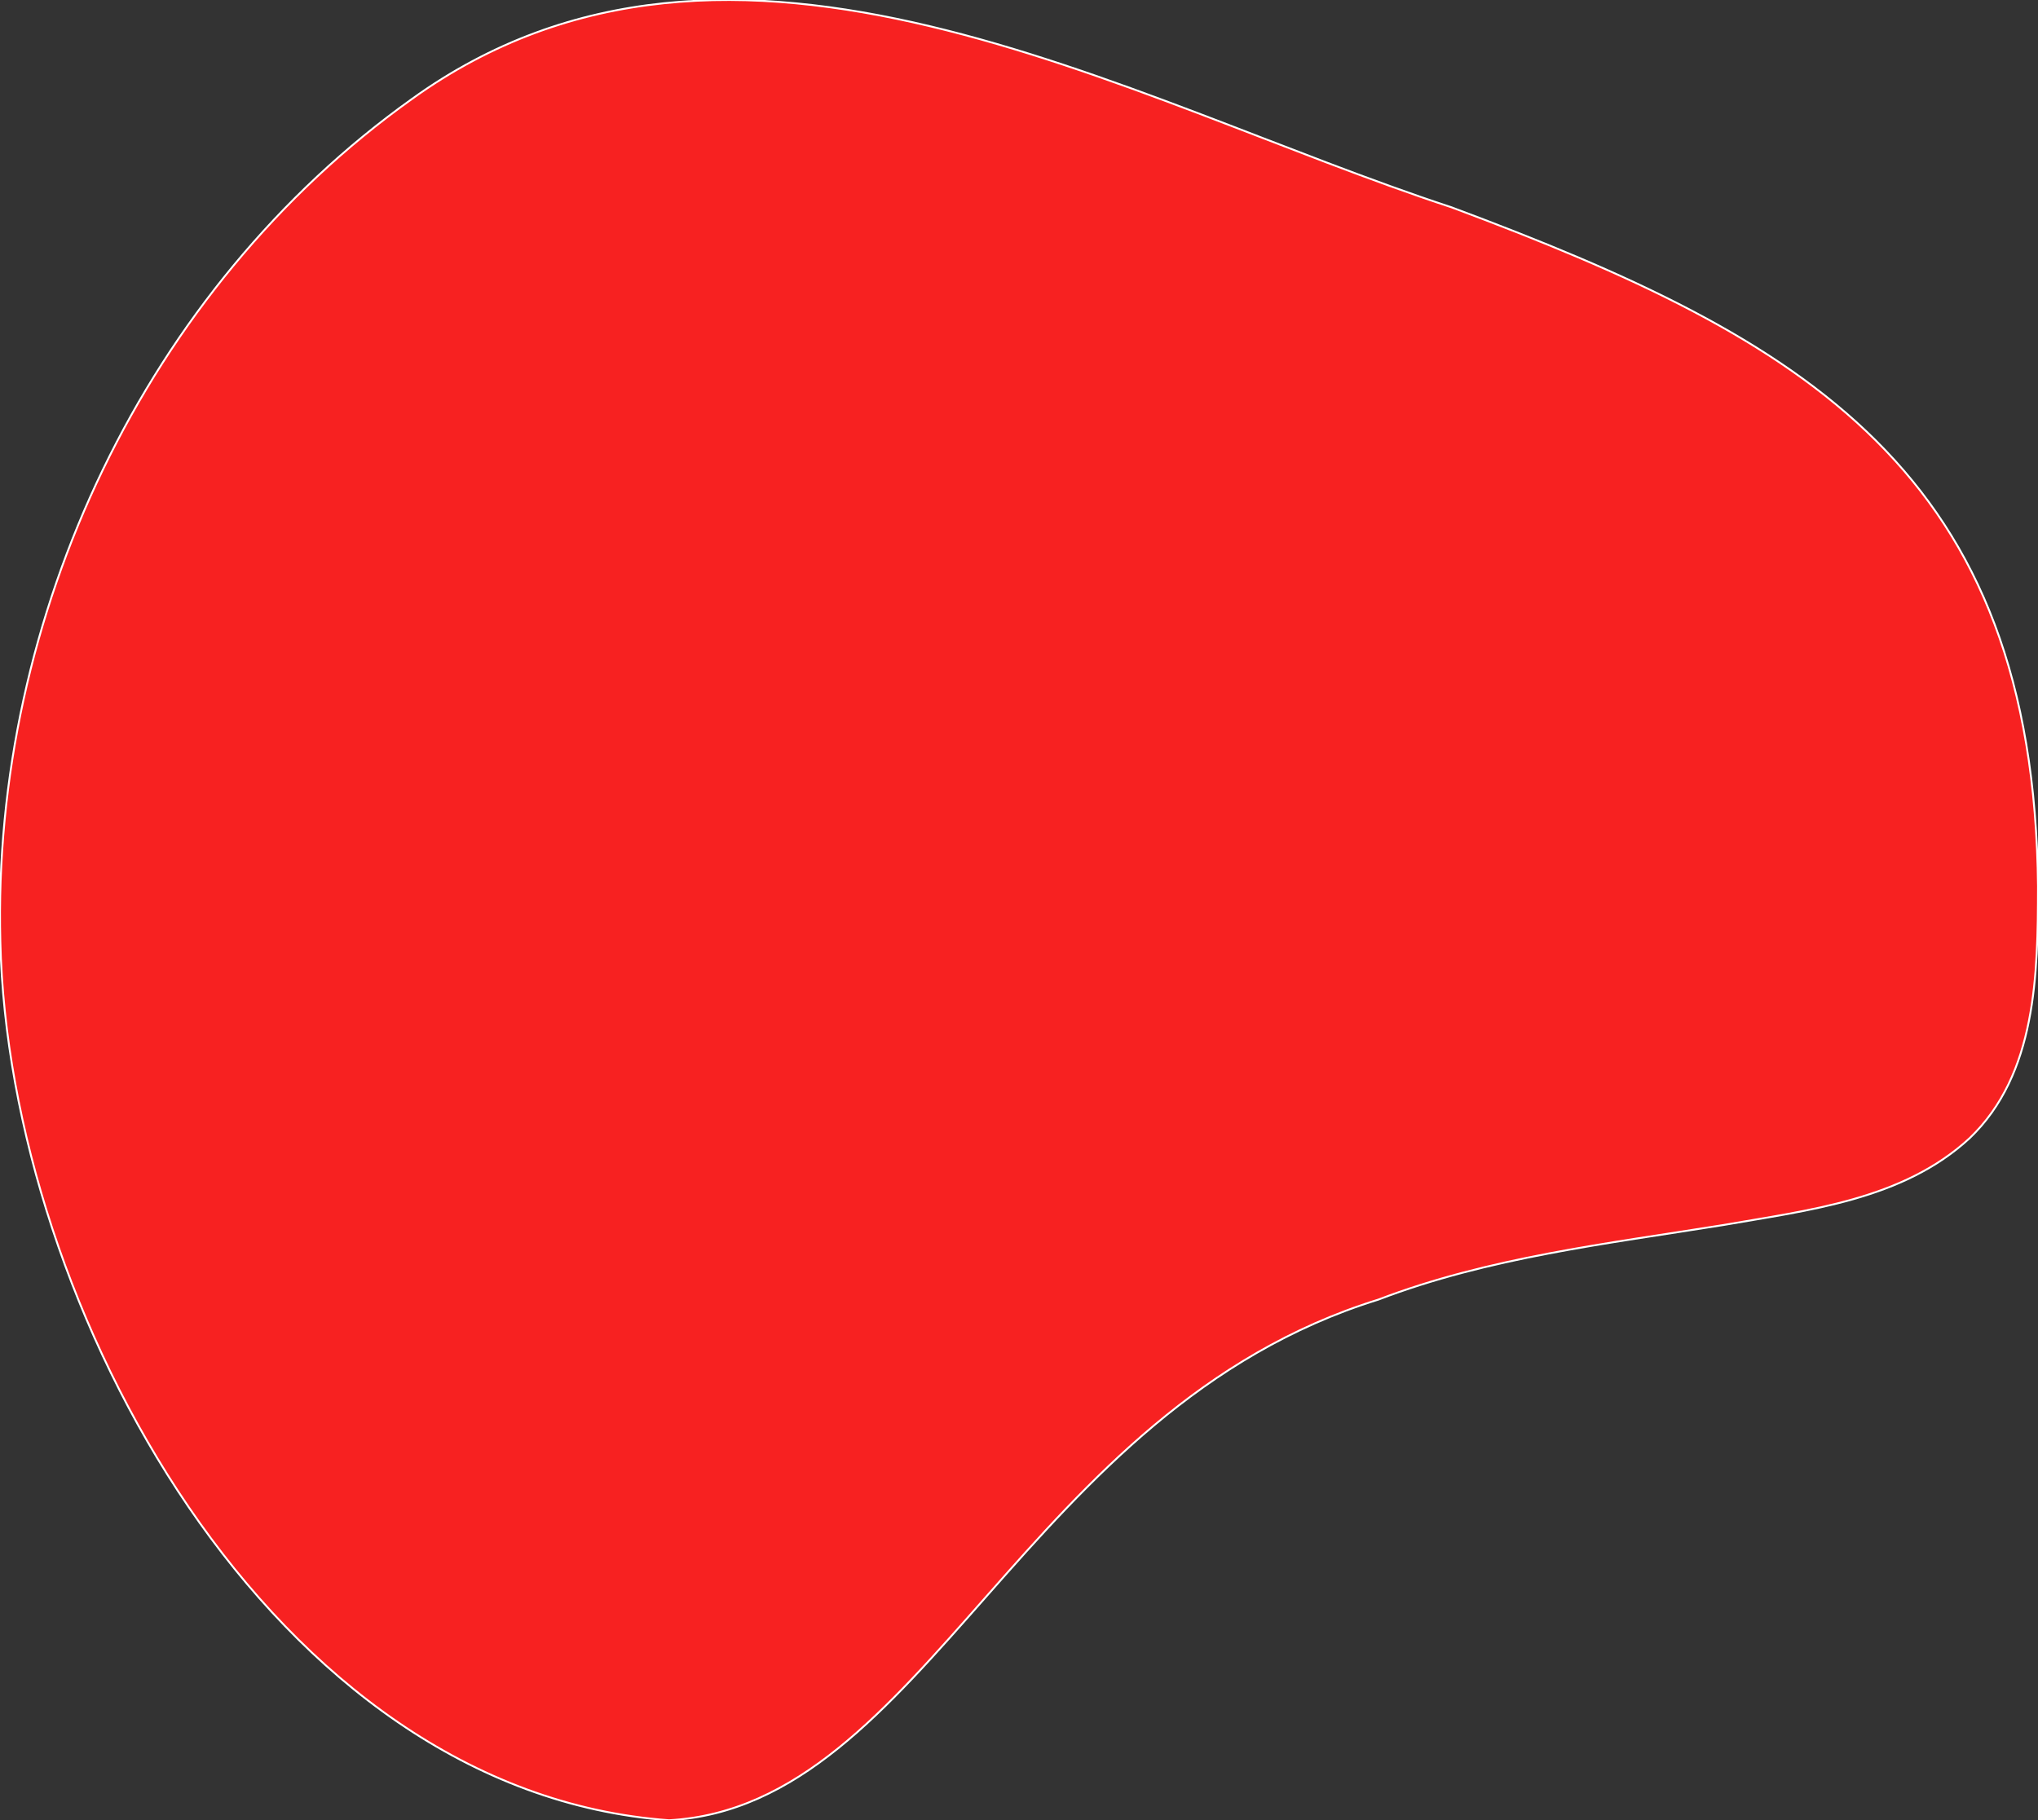 <?xml version="1.0" encoding="UTF-8"?><svg id="Calque_3" xmlns="http://www.w3.org/2000/svg" viewBox="0 0 1080.18 964.94"><rect x="0" y="0" width="1080.18" height="964.94" fill="#333333" stroke="none"/><defs><style>.cls-2{fill:#f72121;stroke:#fff;stroke-miterlimit:10;}</style></defs><path class="cls-2" d="M1080.18,470.24c-.08,45.94-.7,99.11-36.23,133.13-35.36,32.69-85.56,38.19-131.04,46.12-61.48,9.89-123.85,17.08-182.4,39.47-187.4,58.06-240.37,268.59-375.91,275.99C143.77,949.8,4.57,692.51,.18,499.2-4.33,326.72,76.95,153.35,218.15,52.6c170.37-122.95,378.51,.64,551.13,57.28,188.01,70.09,308.84,140.16,310.91,360.35Z"/></svg>